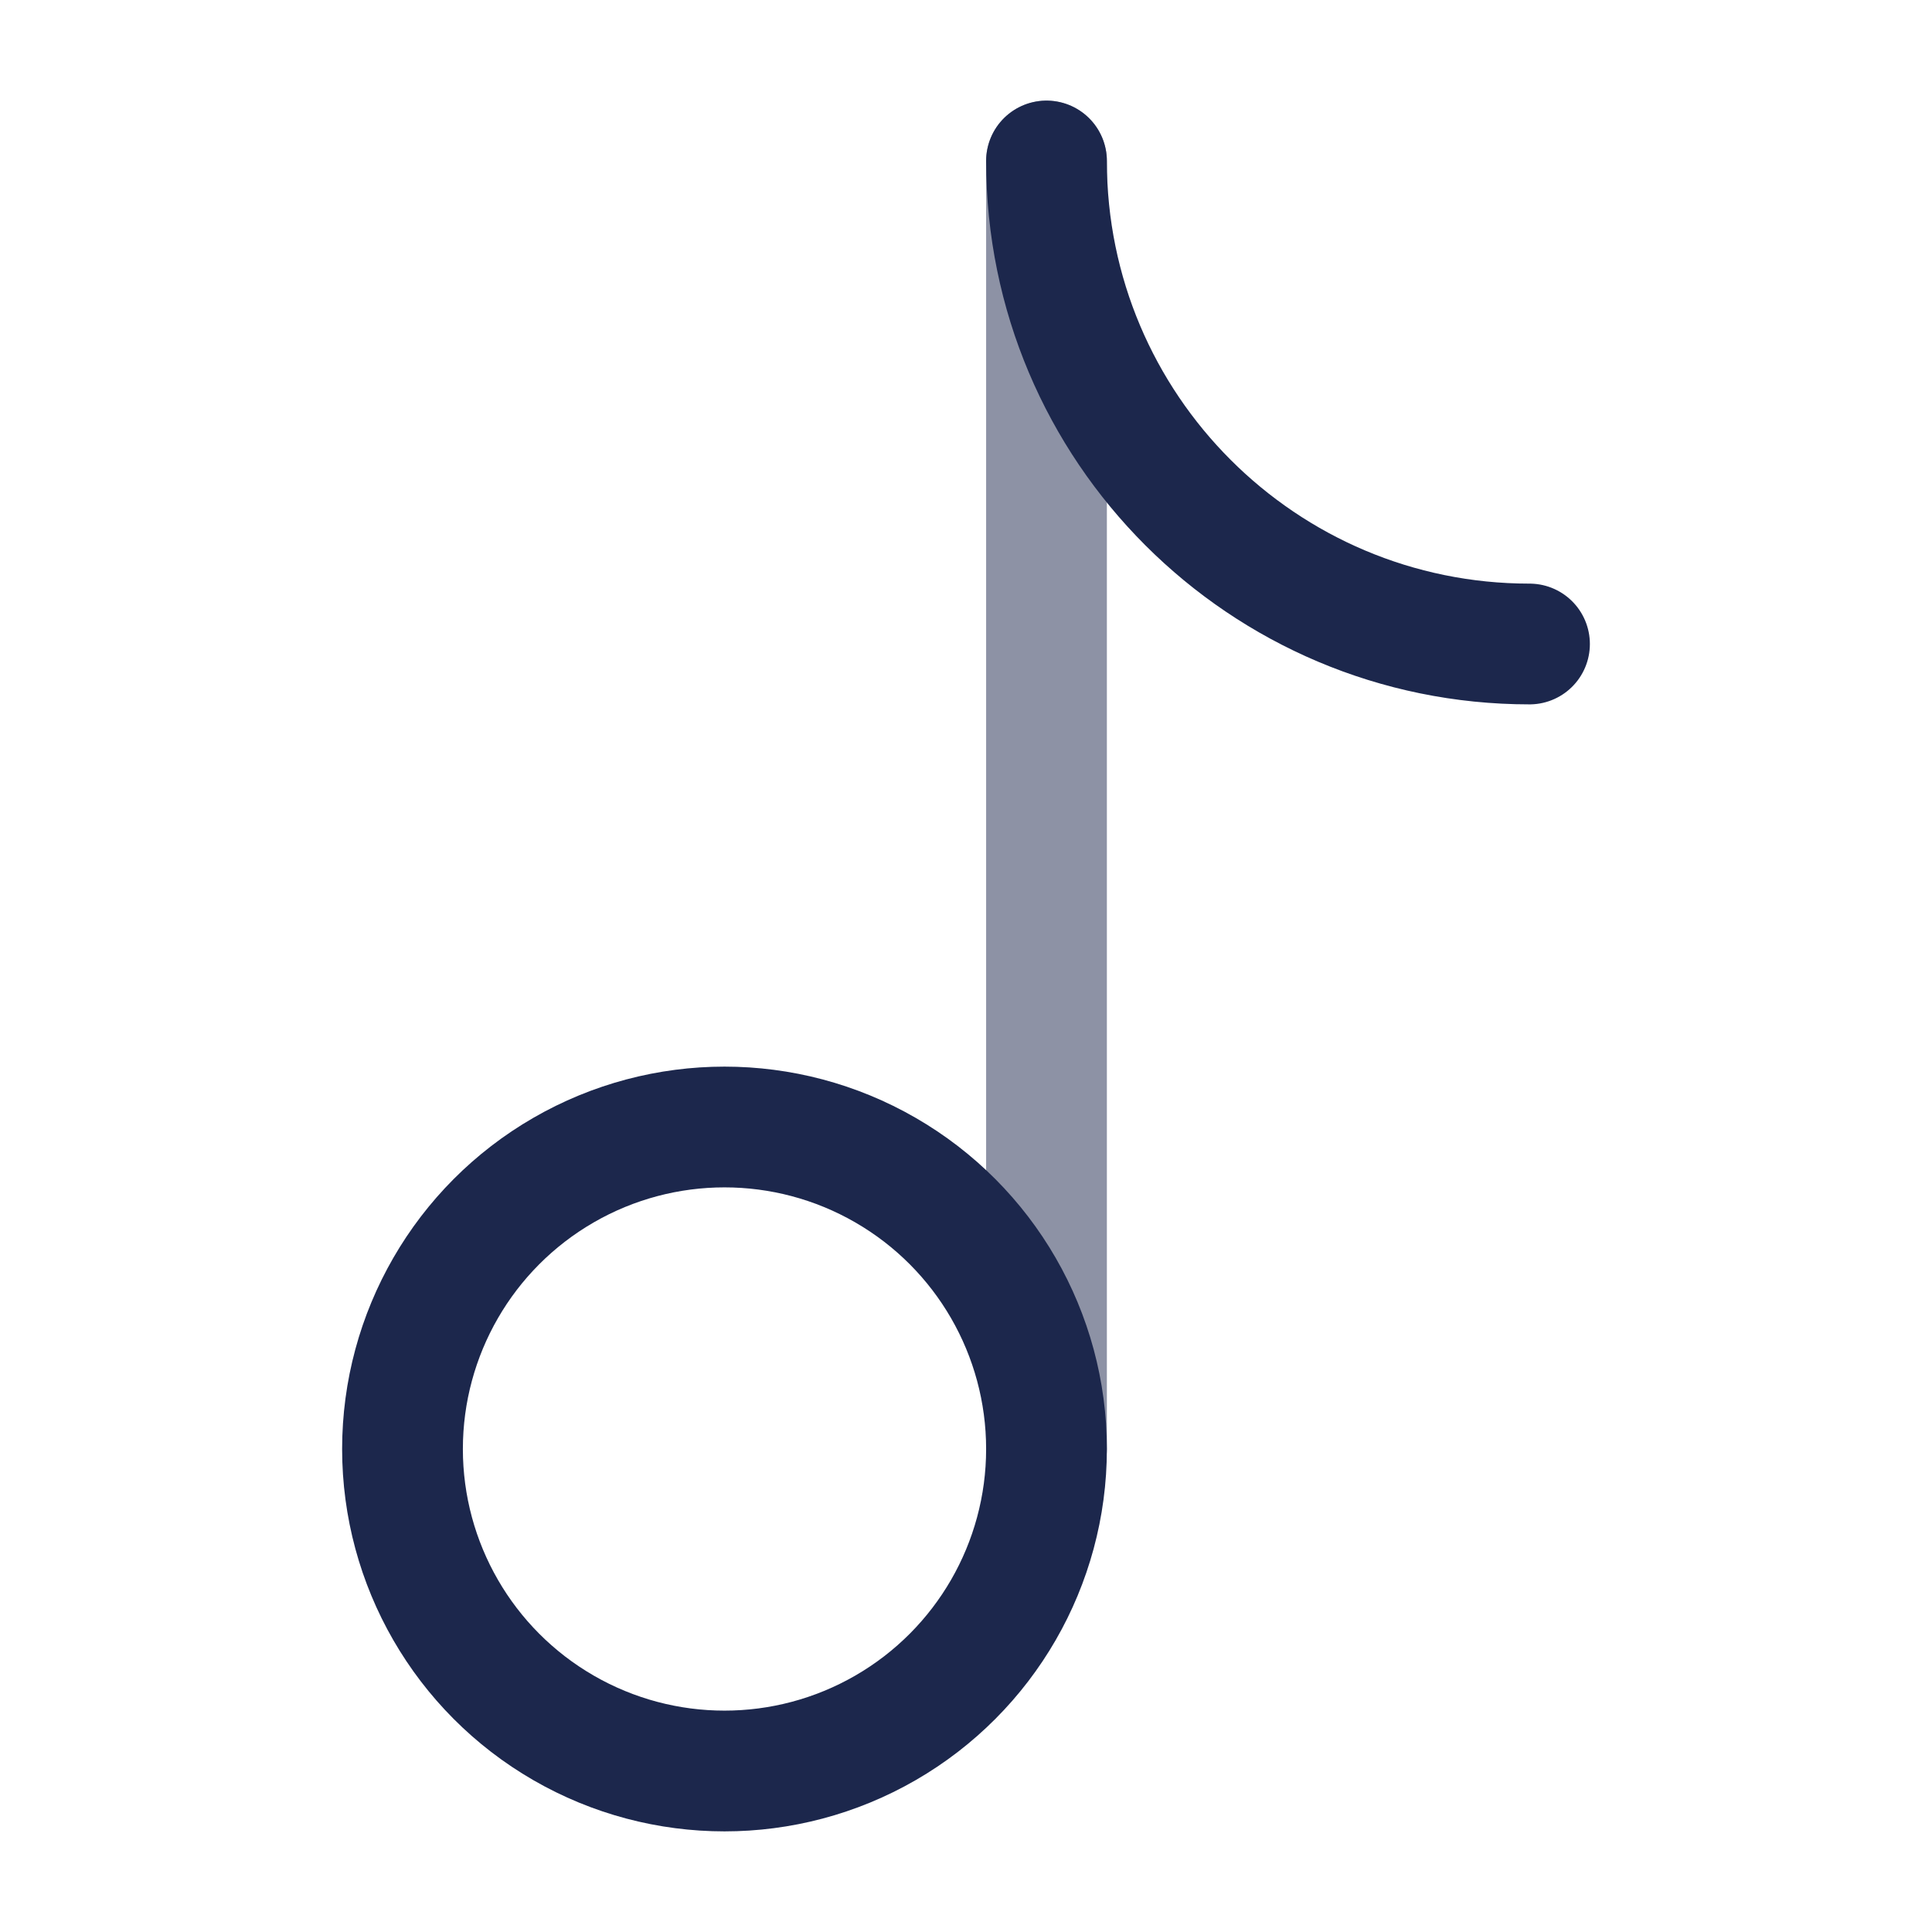 <?xml version="1.0" encoding="utf-8"?>
<svg width="800px" height="800px" viewBox="0 0 24 24" fill="none" xmlns="http://www.w3.org/2000/svg">
<path opacity="0.5" d="M13 18V10V2" stroke="#1C274C" stroke-width="1.5" stroke-linecap="round"/>
<circle cx="9" cy="18" r="4" stroke="#1C274C" stroke-width="1.5"/>
<path d="M19 8C15.686 8 13 5.314 13 2" stroke="#1C274C" stroke-width="1.5" stroke-linecap="round"/>
</svg>